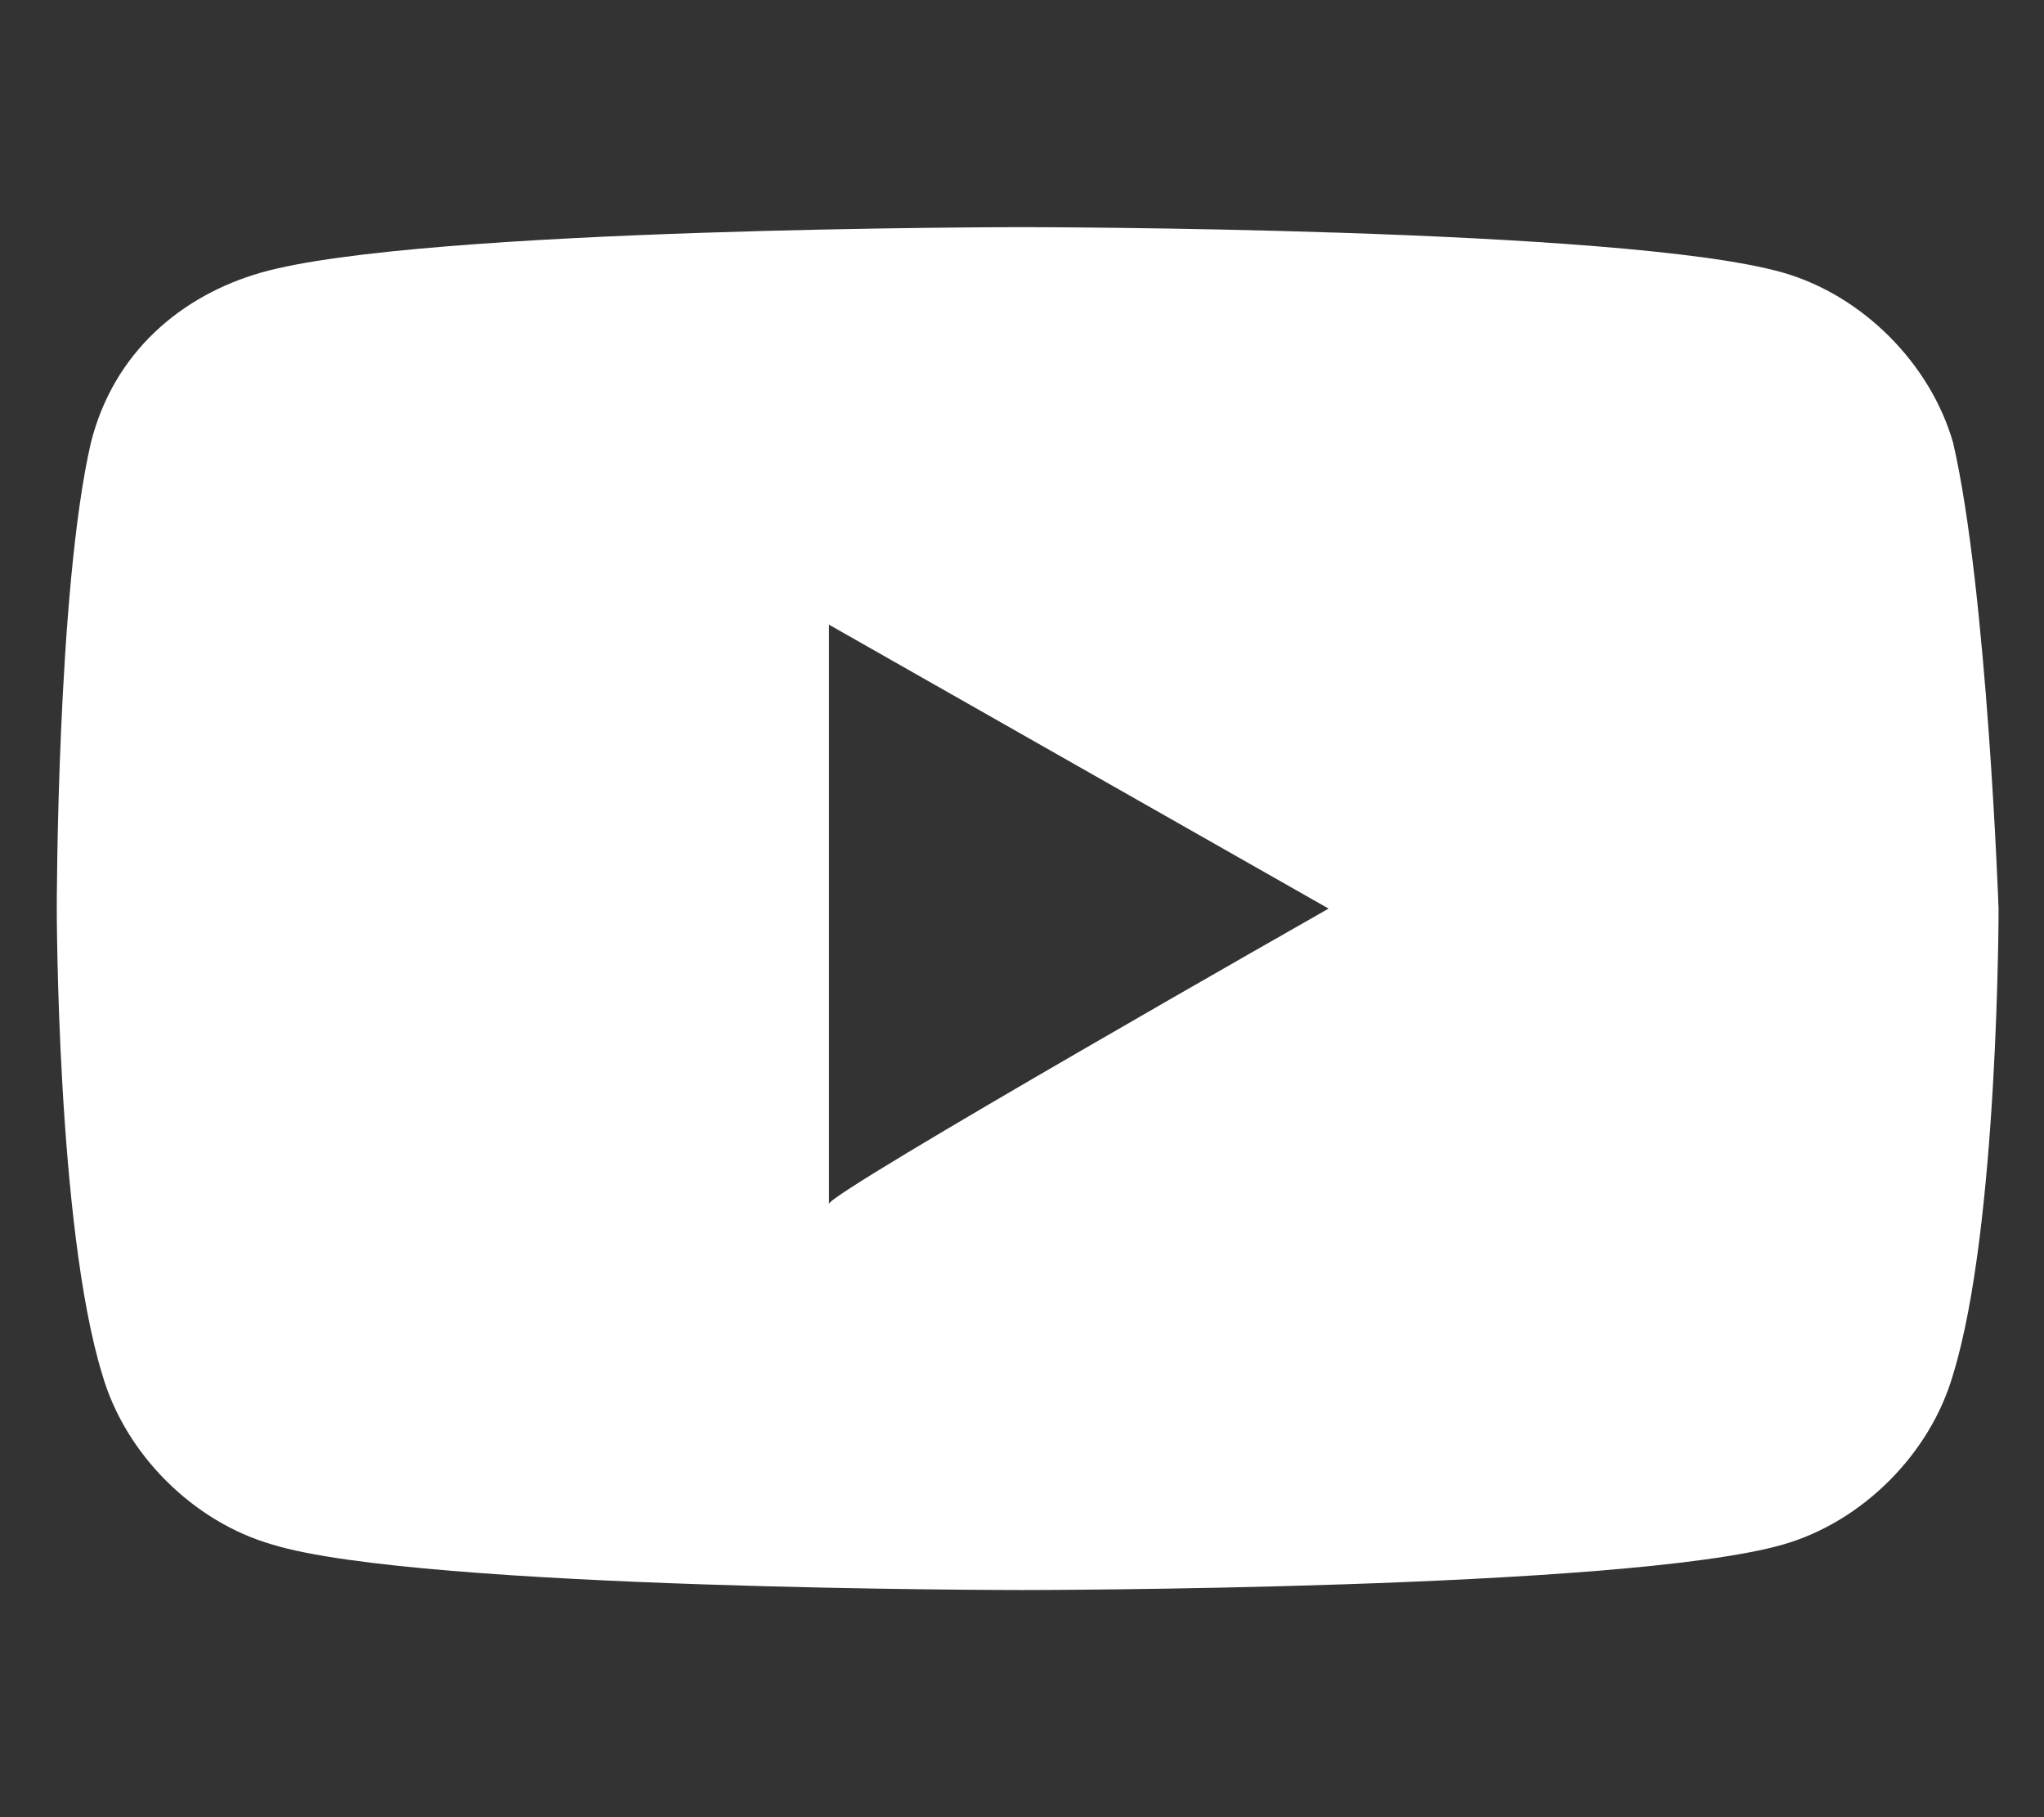 <?xml version="1.0" encoding="utf-8"?>
<!-- Generator: Adobe Illustrator 26.3.1, SVG Export Plug-In . SVG Version: 6.00 Build 0)  -->
<svg version="1.1" id="レイヤー_1" xmlns="http://www.w3.org/2000/svg" xmlns:xlink="http://www.w3.org/1999/xlink" x="0px"
	 y="0px" width="18px" height="16px" viewBox="0 0 18 16" style="enable-background:new 0 0 18 16;" xml:space="preserve">
<rect x="0" y="0" width="18" height="16" fill="#333333" stroke="none"/>
<style type="text/css">
	.st0{fill:#FFFFFF;}
</style>
<path class="st0" d="M17.2,3.9c-0.2-0.7-0.8-1.3-1.5-1.5C14.3,2,9,2,9,2S3.7,2,2.3,2.4C1.6,2.6,1,3.1,0.8,3.9C0.5,5.2,0.5,8,0.5,8
	s0,2.8,0.4,4.1c0.2,0.7,0.8,1.3,1.5,1.5C3.7,14,9,14,9,14s5.3,0,6.7-0.4c0.7-0.2,1.3-0.8,1.5-1.5c0.4-1.3,0.4-4.1,0.4-4.1
	S17.5,5.2,17.2,3.9z M7.3,10.6V5.5L11.7,8C11.7,8,7.3,10.5,7.3,10.6z"/>
</svg>
